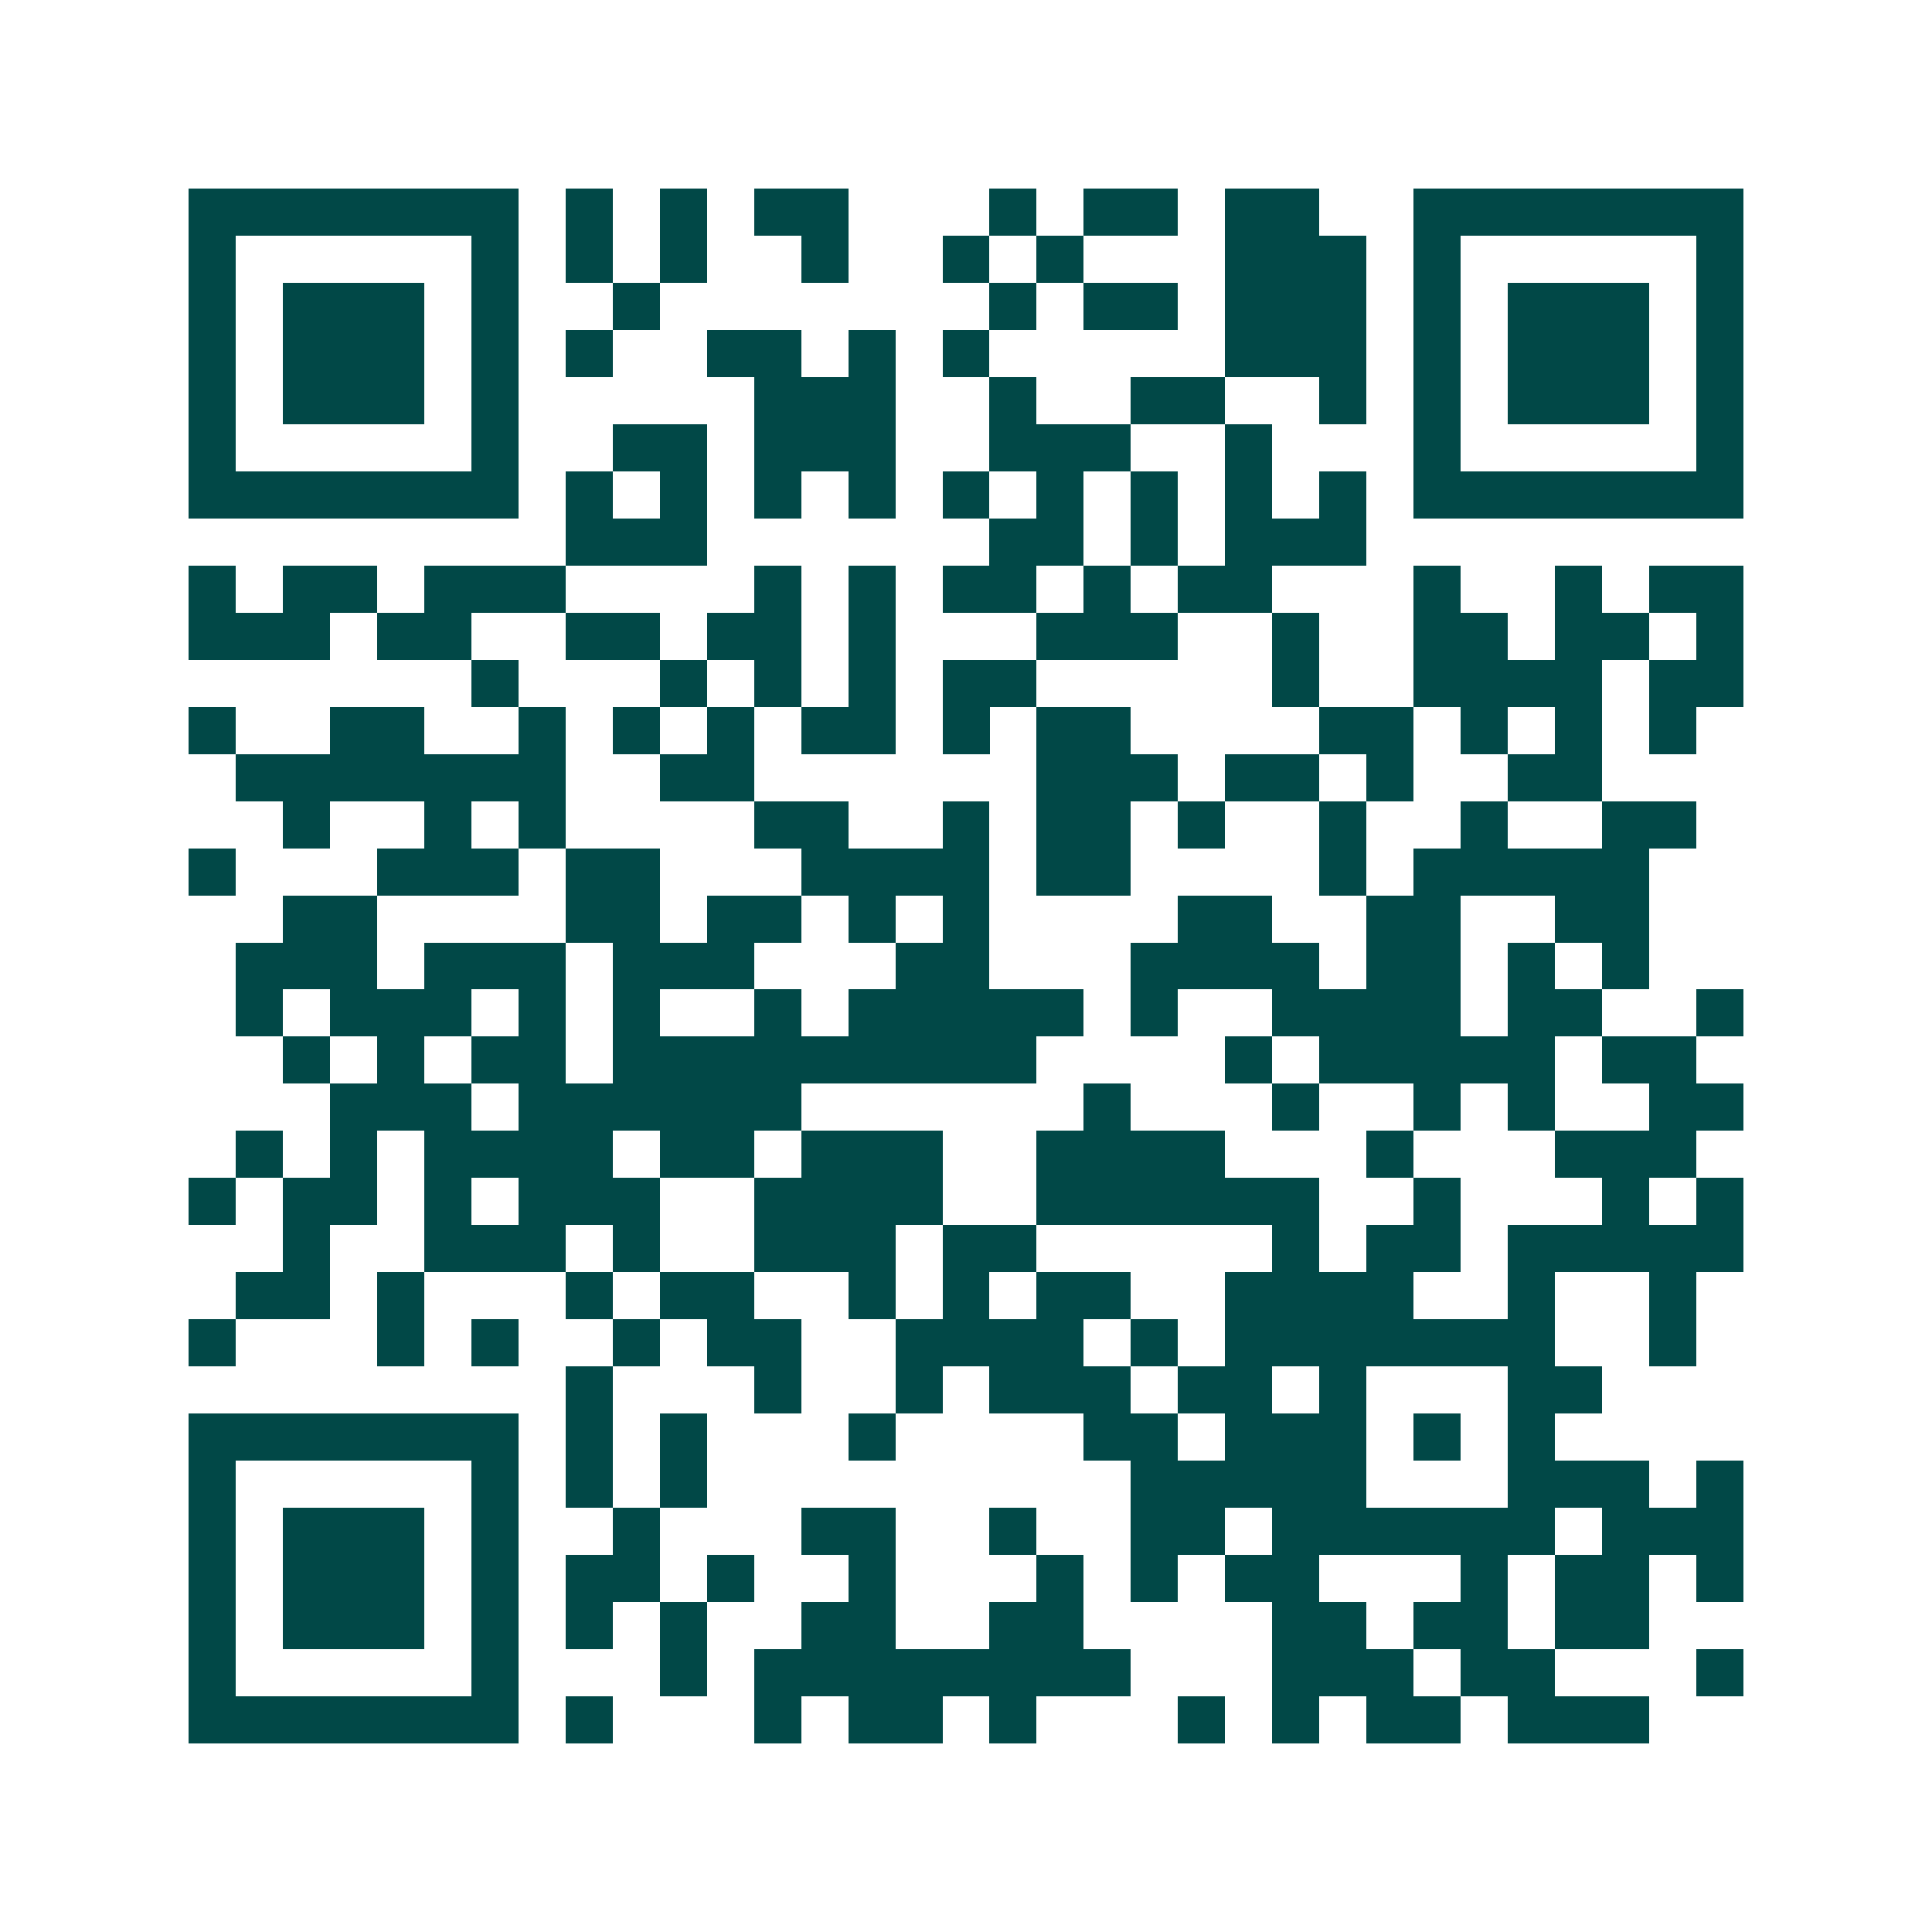 <svg xmlns="http://www.w3.org/2000/svg" width="200" height="200" viewBox="0 0 41 41" shape-rendering="crispEdges"><path fill="#ffffff" d="M0 0h41v41H0z"/><path stroke="#014847" d="M4 4.5h7m1 0h1m1 0h1m1 0h2m3 0h1m1 0h2m1 0h2m2 0h7M4 5.5h1m5 0h1m1 0h1m1 0h1m2 0h1m2 0h1m1 0h1m3 0h3m1 0h1m5 0h1M4 6.5h1m1 0h3m1 0h1m2 0h1m7 0h1m1 0h2m1 0h3m1 0h1m1 0h3m1 0h1M4 7.5h1m1 0h3m1 0h1m1 0h1m2 0h2m1 0h1m1 0h1m5 0h3m1 0h1m1 0h3m1 0h1M4 8.5h1m1 0h3m1 0h1m5 0h3m2 0h1m2 0h2m2 0h1m1 0h1m1 0h3m1 0h1M4 9.5h1m5 0h1m2 0h2m1 0h3m2 0h3m2 0h1m3 0h1m5 0h1M4 10.5h7m1 0h1m1 0h1m1 0h1m1 0h1m1 0h1m1 0h1m1 0h1m1 0h1m1 0h1m1 0h7M12 11.5h3m6 0h2m1 0h1m1 0h3M4 12.5h1m1 0h2m1 0h3m4 0h1m1 0h1m1 0h2m1 0h1m1 0h2m3 0h1m2 0h1m1 0h2M4 13.5h3m1 0h2m2 0h2m1 0h2m1 0h1m3 0h3m2 0h1m2 0h2m1 0h2m1 0h1M10 14.5h1m3 0h1m1 0h1m1 0h1m1 0h2m5 0h1m2 0h4m1 0h2M4 15.5h1m2 0h2m2 0h1m1 0h1m1 0h1m1 0h2m1 0h1m1 0h2m4 0h2m1 0h1m1 0h1m1 0h1M5 16.5h7m2 0h2m6 0h3m1 0h2m1 0h1m2 0h2M6 17.5h1m2 0h1m1 0h1m4 0h2m2 0h1m1 0h2m1 0h1m2 0h1m2 0h1m2 0h2M4 18.5h1m3 0h3m1 0h2m3 0h4m1 0h2m4 0h1m1 0h5M6 19.5h2m4 0h2m1 0h2m1 0h1m1 0h1m4 0h2m2 0h2m2 0h2M5 20.5h3m1 0h3m1 0h3m3 0h2m3 0h4m1 0h2m1 0h1m1 0h1M5 21.5h1m1 0h3m1 0h1m1 0h1m2 0h1m1 0h5m1 0h1m2 0h4m1 0h2m2 0h1M6 22.5h1m1 0h1m1 0h2m1 0h9m4 0h1m1 0h5m1 0h2M7 23.5h3m1 0h6m6 0h1m3 0h1m2 0h1m1 0h1m2 0h2M5 24.5h1m1 0h1m1 0h4m1 0h2m1 0h3m2 0h4m3 0h1m3 0h3M4 25.5h1m1 0h2m1 0h1m1 0h3m2 0h4m2 0h6m2 0h1m3 0h1m1 0h1M6 26.5h1m2 0h3m1 0h1m2 0h3m1 0h2m5 0h1m1 0h2m1 0h5M5 27.5h2m1 0h1m3 0h1m1 0h2m2 0h1m1 0h1m1 0h2m2 0h4m2 0h1m2 0h1M4 28.5h1m3 0h1m1 0h1m2 0h1m1 0h2m2 0h4m1 0h1m1 0h7m2 0h1M12 29.5h1m3 0h1m2 0h1m1 0h3m1 0h2m1 0h1m3 0h2M4 30.5h7m1 0h1m1 0h1m3 0h1m4 0h2m1 0h3m1 0h1m1 0h1M4 31.5h1m5 0h1m1 0h1m1 0h1m9 0h5m3 0h3m1 0h1M4 32.5h1m1 0h3m1 0h1m2 0h1m3 0h2m2 0h1m2 0h2m1 0h6m1 0h3M4 33.5h1m1 0h3m1 0h1m1 0h2m1 0h1m2 0h1m3 0h1m1 0h1m1 0h2m3 0h1m1 0h2m1 0h1M4 34.5h1m1 0h3m1 0h1m1 0h1m1 0h1m2 0h2m2 0h2m4 0h2m1 0h2m1 0h2M4 35.5h1m5 0h1m3 0h1m1 0h8m3 0h3m1 0h2m3 0h1M4 36.5h7m1 0h1m3 0h1m1 0h2m1 0h1m3 0h1m1 0h1m1 0h2m1 0h3"/></svg>
